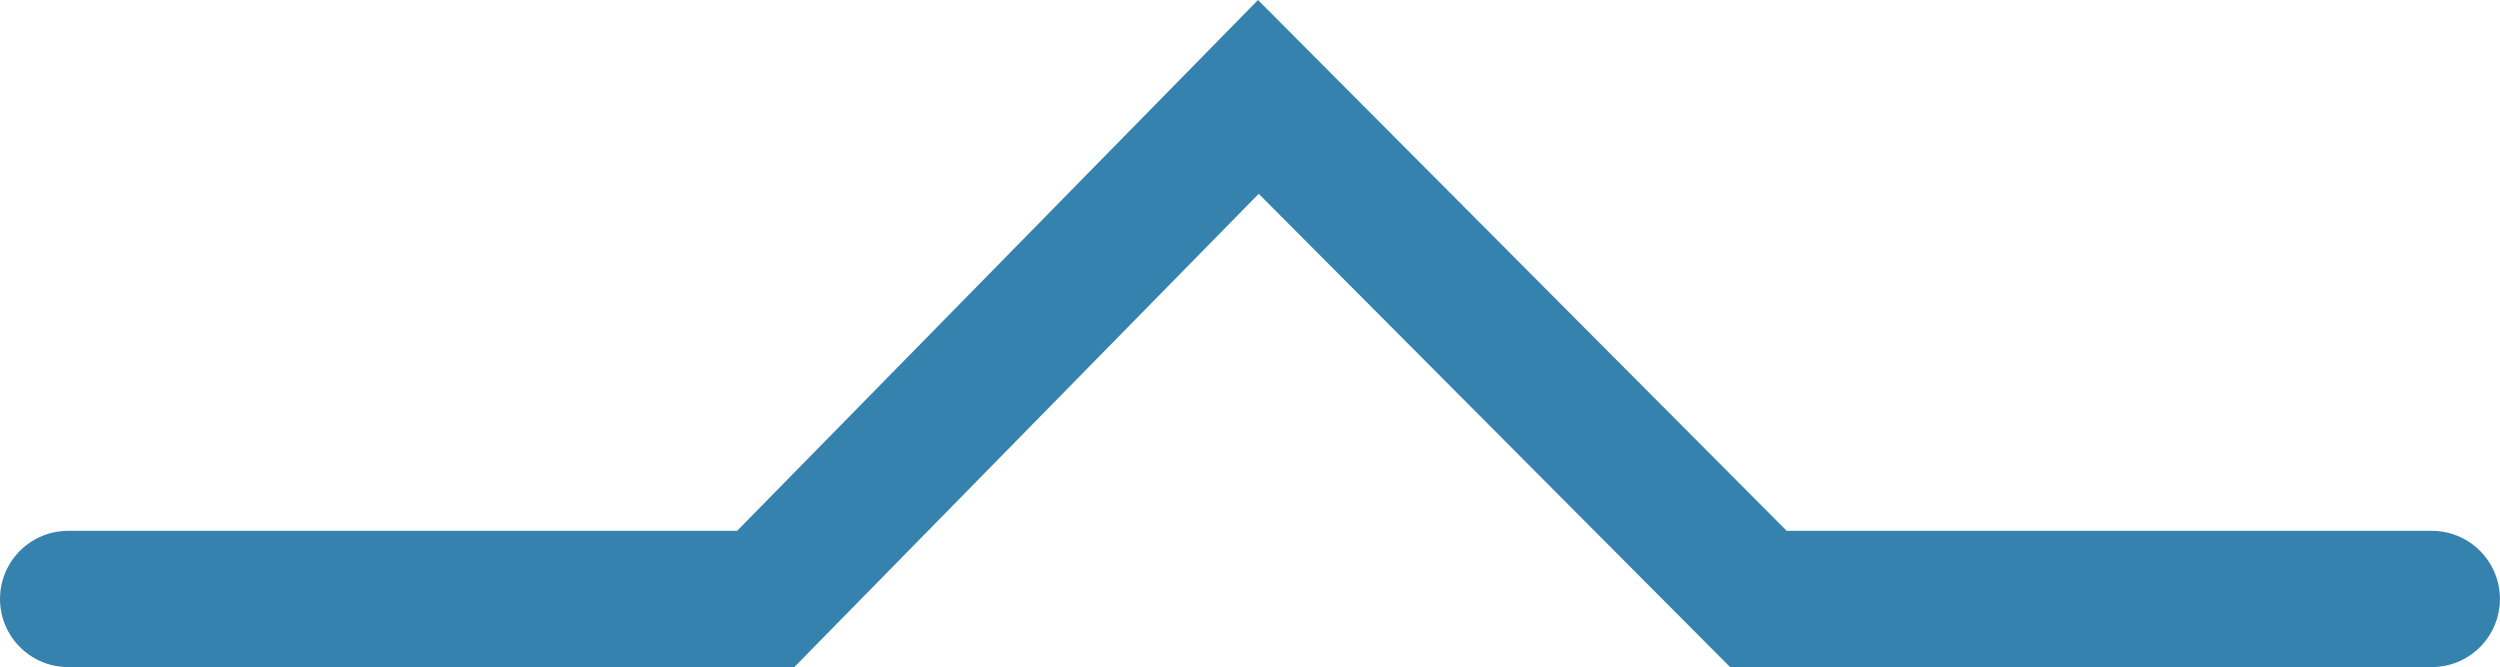 <?xml version="1.0" encoding="UTF-8"?>
<svg xmlns="http://www.w3.org/2000/svg" width="91.744" height="24.48" viewBox="0 0 91.744 24.48">
  <path id="Tracé_27976" data-name="Tracé 27976" d="M-541.087,280.091h25.6l18.079-18.424,18.35,18.424h24.712" transform="translate(543.587 -258.111)" fill="none" stroke="#3582ae" stroke-linecap="round" stroke-width="5"></path>
</svg>
